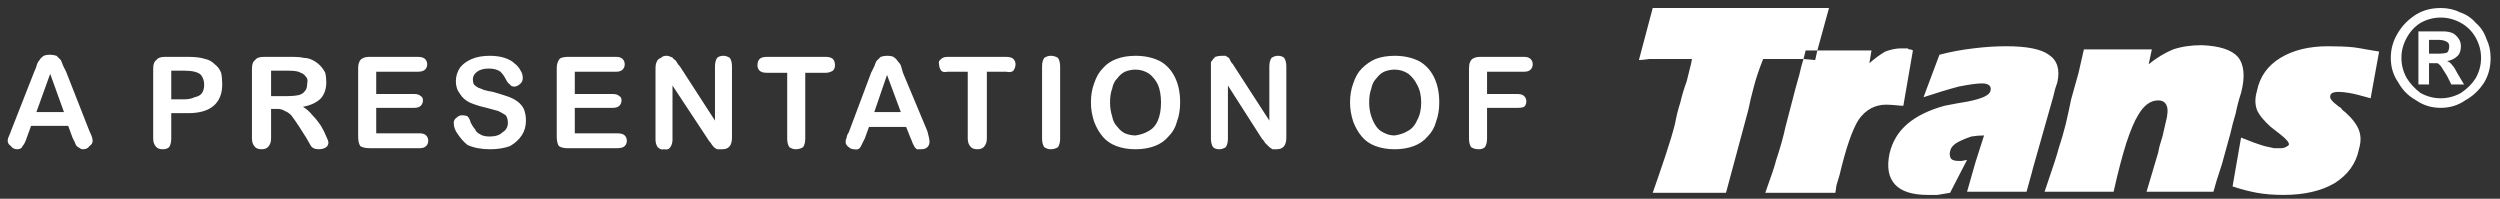 <svg xmlns="http://www.w3.org/2000/svg" width="239" height="19" viewBox="0 0 239 19" fill="none"><rect x="0" y="0" width="239" height="19" fill="#333333" stroke="none"/><path fill-rule="evenodd" clip-rule="evenodd" d="M233.332 0.766C234.008 0.766 234.618 0.901 235.159 1.172C235.768 1.375 236.276 1.713 236.682 2.187C237.156 2.593 237.494 3.101 237.697 3.71C237.968 4.251 238.103 4.86 238.103 5.537C238.103 6.417 237.9 7.196 237.494 7.872C237.02 8.617 236.411 9.192 235.667 9.598C234.99 10.072 234.212 10.309 233.332 10.309C232.452 10.309 231.673 10.072 230.997 9.598C230.252 9.192 229.677 8.617 229.271 7.872C228.797 7.196 228.56 6.417 228.56 5.537C228.56 4.657 228.797 3.845 229.271 3.101C229.677 2.424 230.252 1.849 230.997 1.375C231.673 0.969 232.452 0.766 233.332 0.766ZM233.332 1.679C232.655 1.679 232.012 1.849 231.403 2.187C230.861 2.525 230.421 2.999 230.083 3.608C229.744 4.218 229.575 4.86 229.575 5.537C229.575 6.214 229.744 6.857 230.083 7.466C230.421 8.008 230.861 8.482 231.403 8.888C232.012 9.226 232.655 9.395 233.332 9.395C234.008 9.395 234.651 9.226 235.261 8.888C235.87 8.482 236.344 8.008 236.682 7.466C237.02 6.857 237.19 6.214 237.19 5.537C237.19 4.86 237.02 4.218 236.682 3.608C236.344 2.999 235.87 2.525 235.261 2.187C234.651 1.849 234.008 1.679 233.332 1.679ZM232.215 8.075H231.2V2.999H233.535C233.941 2.999 234.279 3.067 234.55 3.202C234.753 3.338 234.922 3.507 235.058 3.71C235.193 3.913 235.261 4.15 235.261 4.421C235.261 4.827 235.159 5.131 234.956 5.334C234.685 5.605 234.347 5.774 233.941 5.842C234.144 5.91 234.313 6.045 234.448 6.248C234.584 6.383 234.753 6.654 234.956 7.06L235.565 8.075H234.347L233.941 7.263C233.738 6.925 233.569 6.654 233.433 6.451C233.298 6.248 233.162 6.113 233.027 6.045C232.892 6.045 232.722 6.045 232.519 6.045H232.215V8.075ZM232.215 3.811V5.131H233.027C233.433 5.131 233.738 5.097 233.941 5.03C234.076 4.894 234.144 4.691 234.144 4.421C234.144 4.218 234.076 4.082 233.941 4.014C233.738 3.879 233.467 3.811 233.129 3.811H232.215ZM6.929 13.152L6.523 12.035H2.97L2.564 13.152C2.428 13.558 2.293 13.829 2.158 13.964C2.09 14.167 1.921 14.268 1.65 14.268C1.379 14.268 1.176 14.167 1.041 13.964C0.838 13.829 0.736 13.659 0.736 13.456C0.736 13.321 0.77 13.186 0.838 13.05C0.906 12.915 0.973 12.746 1.041 12.543L3.274 6.857C3.342 6.722 3.41 6.553 3.478 6.35C3.545 6.079 3.647 5.876 3.782 5.74C3.85 5.605 3.985 5.47 4.188 5.334C4.324 5.267 4.527 5.233 4.797 5.233C5 5.233 5.203 5.267 5.407 5.334C5.542 5.47 5.677 5.605 5.813 5.74C5.88 5.876 5.948 6.045 6.016 6.248C6.083 6.383 6.185 6.586 6.32 6.857L8.554 12.543C8.757 12.949 8.858 13.253 8.858 13.456C8.858 13.659 8.757 13.829 8.554 13.964C8.418 14.167 8.215 14.268 7.945 14.268C7.809 14.268 7.708 14.235 7.64 14.167C7.505 14.099 7.403 14.032 7.335 13.964C7.268 13.896 7.2 13.761 7.132 13.558C7.065 13.422 6.997 13.287 6.929 13.152ZM3.478 10.715H6.117L4.797 7.06L3.478 10.715ZM17.996 10.817H16.371V13.253C16.371 13.592 16.304 13.862 16.168 14.066C16.033 14.201 15.83 14.268 15.559 14.268C15.288 14.268 15.085 14.201 14.95 14.066C14.747 13.862 14.645 13.592 14.645 13.253V6.553C14.645 6.146 14.747 5.876 14.95 5.74C15.085 5.537 15.356 5.436 15.762 5.436H17.996C18.672 5.436 19.214 5.503 19.62 5.639C19.959 5.707 20.263 5.876 20.534 6.146C20.805 6.35 21.008 6.62 21.143 6.959C21.211 7.297 21.244 7.669 21.244 8.075C21.244 8.955 20.974 9.632 20.432 10.106C19.891 10.58 19.079 10.817 17.996 10.817ZM17.59 6.756H16.371V9.497H17.59C17.996 9.497 18.334 9.429 18.605 9.294C18.943 9.226 19.18 9.091 19.316 8.888C19.451 8.685 19.519 8.414 19.519 8.075C19.519 7.737 19.417 7.432 19.214 7.162C18.943 6.891 18.402 6.756 17.59 6.756ZM26.524 10.411H25.915V13.253C25.915 13.592 25.813 13.862 25.61 14.066C25.475 14.201 25.272 14.268 25.001 14.268C24.73 14.268 24.527 14.201 24.392 14.066C24.189 13.862 24.087 13.592 24.087 13.253V6.553C24.087 6.146 24.189 5.876 24.392 5.74C24.527 5.537 24.798 5.436 25.204 5.436H28.047C28.453 5.436 28.791 5.47 29.062 5.537C29.333 5.537 29.604 5.605 29.874 5.74C30.145 5.876 30.382 6.045 30.585 6.248C30.788 6.451 30.957 6.688 31.093 6.959C31.16 7.229 31.194 7.534 31.194 7.872C31.194 8.482 31.025 8.989 30.686 9.395C30.28 9.801 29.705 10.072 28.96 10.207C29.299 10.411 29.604 10.681 29.874 11.02C30.145 11.29 30.416 11.629 30.686 12.035C30.889 12.373 31.059 12.712 31.194 13.05C31.329 13.321 31.397 13.524 31.397 13.659C31.397 13.727 31.363 13.829 31.296 13.964C31.16 14.099 31.059 14.167 30.991 14.167C30.856 14.235 30.686 14.268 30.483 14.268C30.28 14.268 30.111 14.235 29.976 14.167C29.84 14.099 29.739 13.998 29.671 13.862C29.604 13.727 29.468 13.49 29.265 13.152L28.554 12.035C28.284 11.629 28.047 11.29 27.844 11.02C27.641 10.817 27.438 10.681 27.235 10.614C27.032 10.478 26.795 10.411 26.524 10.411ZM27.539 6.756H25.915V9.192H27.438C27.844 9.192 28.216 9.158 28.554 9.091C28.825 9.023 29.028 8.888 29.163 8.685C29.299 8.549 29.367 8.312 29.367 7.974C29.434 7.703 29.4 7.5 29.265 7.365C29.13 7.162 28.96 7.026 28.757 6.959C28.554 6.823 28.148 6.756 27.539 6.756ZM39.925 6.857H35.966V8.989H39.621C39.891 8.989 40.094 9.057 40.23 9.192C40.365 9.26 40.433 9.395 40.433 9.598C40.433 9.801 40.365 9.971 40.23 10.106C40.094 10.241 39.891 10.309 39.621 10.309H35.966V12.746H40.128C40.399 12.746 40.602 12.813 40.737 12.949C40.873 13.084 40.941 13.253 40.941 13.456C40.941 13.659 40.873 13.829 40.737 13.964C40.602 14.099 40.399 14.167 40.128 14.167H35.357C34.95 14.167 34.646 14.099 34.443 13.964C34.307 13.761 34.24 13.456 34.24 13.05V6.553C34.24 6.282 34.274 6.079 34.341 5.943C34.409 5.74 34.544 5.605 34.747 5.537C34.883 5.47 35.086 5.436 35.357 5.436H39.925C40.264 5.436 40.501 5.503 40.636 5.639C40.771 5.774 40.839 5.943 40.839 6.146C40.839 6.35 40.771 6.519 40.636 6.654C40.501 6.789 40.264 6.857 39.925 6.857ZM50.281 11.527C50.281 12.069 50.145 12.543 49.875 12.949C49.604 13.355 49.232 13.693 48.758 13.964C48.217 14.167 47.574 14.268 46.829 14.268C46.017 14.268 45.306 14.133 44.697 13.862C44.358 13.592 44.054 13.253 43.783 12.847C43.513 12.509 43.377 12.136 43.377 11.73C43.377 11.527 43.479 11.358 43.682 11.223C43.817 11.087 43.986 11.02 44.189 11.02C44.392 11.02 44.562 11.054 44.697 11.121C44.832 11.257 44.934 11.46 45.002 11.73C45.137 12.001 45.272 12.204 45.408 12.34C45.475 12.543 45.645 12.712 45.915 12.847C46.118 12.982 46.423 13.05 46.829 13.05C47.37 13.05 47.777 12.915 48.047 12.644C48.386 12.441 48.555 12.136 48.555 11.73C48.555 11.46 48.487 11.223 48.352 11.02C48.149 10.884 47.912 10.749 47.641 10.614C47.37 10.546 46.998 10.444 46.524 10.309C45.915 10.174 45.374 10.005 44.9 9.801C44.494 9.598 44.189 9.328 43.986 8.989C43.715 8.651 43.58 8.245 43.58 7.771C43.58 7.297 43.715 6.857 43.986 6.451C44.257 6.113 44.629 5.842 45.103 5.639C45.577 5.436 46.152 5.334 46.829 5.334C47.37 5.334 47.844 5.402 48.25 5.537C48.656 5.673 48.961 5.842 49.164 6.045C49.435 6.248 49.638 6.485 49.773 6.756C49.909 6.959 49.976 7.196 49.976 7.466C49.976 7.669 49.909 7.839 49.773 7.974C49.57 8.177 49.367 8.279 49.164 8.279C48.961 8.279 48.826 8.211 48.758 8.075C48.623 8.008 48.487 7.839 48.352 7.568C48.217 7.297 48.047 7.06 47.844 6.857C47.574 6.654 47.201 6.553 46.727 6.553C46.254 6.553 45.881 6.654 45.611 6.857C45.34 7.06 45.205 7.297 45.205 7.568C45.205 7.771 45.238 7.94 45.306 8.075C45.441 8.211 45.577 8.312 45.712 8.38C45.915 8.448 46.084 8.515 46.22 8.583C46.423 8.651 46.727 8.718 47.134 8.786C47.607 8.922 48.047 9.057 48.453 9.192C48.859 9.328 49.198 9.497 49.469 9.7C49.739 9.903 49.942 10.14 50.078 10.411C50.213 10.749 50.281 11.121 50.281 11.527ZM58.91 6.857H54.951V8.989H58.606C58.877 8.989 59.08 9.057 59.215 9.192C59.35 9.26 59.418 9.395 59.418 9.598C59.418 9.801 59.35 9.971 59.215 10.106C59.08 10.241 58.877 10.309 58.606 10.309H54.951V12.746H59.012C59.35 12.746 59.587 12.813 59.723 12.949C59.858 13.084 59.926 13.253 59.926 13.456C59.926 13.659 59.858 13.829 59.723 13.964C59.587 14.099 59.35 14.167 59.012 14.167H54.24C53.902 14.167 53.631 14.099 53.428 13.964C53.293 13.761 53.225 13.456 53.225 13.05V6.553C53.225 6.282 53.259 6.079 53.327 5.943C53.394 5.74 53.496 5.605 53.631 5.537C53.834 5.47 54.037 5.436 54.24 5.436H58.91C59.181 5.436 59.384 5.503 59.52 5.639C59.655 5.774 59.723 5.943 59.723 6.146C59.723 6.35 59.655 6.519 59.52 6.654C59.384 6.789 59.181 6.857 58.91 6.857ZM65.002 6.35L68.352 11.527V6.35C68.352 6.011 68.42 5.74 68.555 5.537C68.691 5.402 68.894 5.334 69.165 5.334C69.368 5.334 69.571 5.402 69.774 5.537C69.909 5.74 69.977 6.011 69.977 6.35V13.152C69.977 13.896 69.672 14.268 69.063 14.268C68.86 14.268 68.691 14.268 68.555 14.268C68.42 14.201 68.319 14.133 68.251 14.066C68.115 13.93 68.014 13.795 67.946 13.659C67.811 13.524 67.709 13.389 67.642 13.253L64.291 8.177V13.355C64.291 13.626 64.224 13.862 64.088 14.066C63.953 14.268 63.75 14.336 63.479 14.268C63.276 14.336 63.073 14.268 62.87 14.066C62.735 13.862 62.667 13.626 62.667 13.355V6.553C62.667 6.282 62.701 6.079 62.769 5.943C62.836 5.74 62.972 5.605 63.175 5.537C63.31 5.402 63.479 5.334 63.682 5.334C63.885 5.334 64.021 5.368 64.088 5.436C64.224 5.436 64.325 5.503 64.393 5.639C64.528 5.707 64.63 5.808 64.698 5.943C64.765 6.079 64.867 6.214 65.002 6.35ZM78.911 6.959H76.982V13.253C76.982 13.592 76.914 13.862 76.779 14.066C76.576 14.201 76.339 14.268 76.068 14.268C75.865 14.268 75.662 14.201 75.459 14.066C75.324 13.862 75.256 13.592 75.256 13.253V6.959H73.327C72.989 6.959 72.752 6.891 72.617 6.756C72.481 6.62 72.413 6.451 72.413 6.248C72.413 5.977 72.481 5.774 72.617 5.639C72.752 5.503 72.989 5.436 73.327 5.436H78.911C79.249 5.436 79.486 5.503 79.622 5.639C79.757 5.774 79.825 5.977 79.825 6.248C79.825 6.451 79.757 6.62 79.622 6.756C79.419 6.891 79.182 6.959 78.911 6.959ZM87.033 13.152L86.627 12.136H83.074L82.668 13.253C82.465 13.659 82.329 13.93 82.261 14.066C82.126 14.268 81.923 14.336 81.652 14.268C81.449 14.268 81.28 14.201 81.145 14.066C80.942 13.93 80.84 13.761 80.84 13.558C80.84 13.422 80.874 13.287 80.942 13.152C80.942 13.016 81.009 12.847 81.145 12.644L83.277 6.959C83.344 6.823 83.446 6.62 83.581 6.35C83.649 6.146 83.717 5.977 83.784 5.842C83.92 5.707 84.055 5.571 84.19 5.436C84.394 5.368 84.597 5.334 84.8 5.334C85.07 5.334 85.273 5.368 85.409 5.436C85.612 5.571 85.747 5.707 85.815 5.842C85.95 5.977 86.052 6.113 86.119 6.248C86.187 6.451 86.255 6.688 86.323 6.959L88.658 12.543C88.793 13.016 88.861 13.355 88.861 13.558C88.861 13.761 88.793 13.93 88.658 14.066C88.522 14.201 88.319 14.268 88.048 14.268C87.913 14.268 87.778 14.268 87.642 14.268C87.575 14.201 87.507 14.133 87.439 14.066C87.372 13.93 87.304 13.795 87.236 13.659C87.168 13.456 87.101 13.287 87.033 13.152ZM83.581 10.715H86.119L84.8 7.162L83.581 10.715ZM96.171 6.857H94.343V13.253C94.343 13.592 94.242 13.862 94.038 14.066C93.903 14.201 93.7 14.268 93.429 14.268C93.159 14.268 92.956 14.201 92.82 14.066C92.617 13.862 92.516 13.592 92.516 13.253V6.857H90.587C90.316 6.925 90.113 6.891 89.977 6.756C89.842 6.553 89.774 6.35 89.774 6.146C89.707 5.943 89.774 5.774 89.977 5.639C90.113 5.503 90.316 5.436 90.587 5.436H96.171C96.509 5.436 96.746 5.503 96.881 5.639C97.016 5.774 97.084 5.943 97.084 6.146C97.084 6.35 97.016 6.553 96.881 6.756C96.746 6.891 96.509 6.925 96.171 6.857ZM99.622 13.253V6.35C99.622 6.011 99.69 5.74 99.825 5.537C100.028 5.402 100.231 5.334 100.435 5.334C100.705 5.334 100.942 5.402 101.145 5.537C101.281 5.74 101.348 6.011 101.348 6.35V13.253C101.348 13.592 101.281 13.862 101.145 14.066C100.942 14.201 100.705 14.268 100.435 14.268C100.231 14.268 100.028 14.201 99.825 14.066C99.69 13.862 99.622 13.592 99.622 13.253ZM108.557 5.334C109.436 5.334 110.215 5.503 110.892 5.842C111.501 6.18 111.975 6.688 112.313 7.365C112.651 8.042 112.821 8.854 112.821 9.801C112.821 10.478 112.719 11.087 112.516 11.629C112.381 12.17 112.11 12.644 111.704 13.05C111.365 13.456 110.926 13.761 110.384 13.964C109.843 14.167 109.233 14.268 108.557 14.268C107.88 14.268 107.271 14.167 106.729 13.964C106.188 13.761 105.748 13.456 105.409 13.05C105.071 12.644 104.8 12.17 104.597 11.629C104.394 11.02 104.293 10.411 104.293 9.801C104.293 9.125 104.394 8.515 104.597 7.974C104.8 7.365 105.071 6.891 105.409 6.553C105.748 6.146 106.188 5.842 106.729 5.639C107.271 5.436 107.88 5.334 108.557 5.334ZM110.993 9.801C110.993 9.125 110.892 8.549 110.689 8.075C110.486 7.669 110.215 7.331 109.876 7.06C109.47 6.789 109.03 6.654 108.557 6.654C108.218 6.654 107.88 6.722 107.541 6.857C107.271 6.993 107.034 7.196 106.831 7.466C106.56 7.737 106.391 8.075 106.323 8.482C106.188 8.82 106.12 9.26 106.12 9.801C106.12 10.275 106.188 10.715 106.323 11.121C106.391 11.527 106.56 11.866 106.831 12.136C107.034 12.407 107.271 12.61 107.541 12.746C107.88 12.881 108.218 12.949 108.557 12.949C109.03 12.881 109.436 12.746 109.775 12.543C110.181 12.339 110.486 12.001 110.689 11.527C110.892 11.054 110.993 10.478 110.993 9.801ZM117.998 6.35L121.349 11.527V6.35C121.349 6.011 121.417 5.74 121.552 5.537C121.755 5.402 121.958 5.334 122.161 5.334C122.432 5.334 122.635 5.402 122.77 5.537C122.906 5.74 122.973 6.011 122.973 6.35V13.152C122.973 13.896 122.669 14.268 122.059 14.268C121.924 14.268 121.789 14.268 121.653 14.268C121.518 14.201 121.383 14.099 121.247 13.964C121.18 13.896 121.078 13.795 120.943 13.659C120.875 13.524 120.774 13.389 120.638 13.253L117.389 8.177V13.253C117.389 13.592 117.322 13.862 117.186 14.066C116.983 14.201 116.78 14.268 116.577 14.268C116.306 14.268 116.103 14.201 115.968 14.066C115.833 13.862 115.765 13.592 115.765 13.253V6.553C115.765 6.282 115.765 6.079 115.765 5.943C115.9 5.74 116.036 5.571 116.171 5.436C116.374 5.368 116.577 5.334 116.78 5.334C116.916 5.334 117.051 5.334 117.186 5.334C117.254 5.402 117.355 5.47 117.491 5.537C117.559 5.673 117.626 5.808 117.694 5.943C117.829 6.079 117.931 6.214 117.998 6.35ZM133.329 5.334C134.209 5.334 134.987 5.503 135.664 5.842C136.273 6.18 136.747 6.688 137.085 7.365C137.424 8.042 137.593 8.854 137.593 9.801C137.593 10.478 137.491 11.087 137.288 11.629C137.153 12.17 136.882 12.644 136.476 13.05C136.138 13.456 135.698 13.761 135.156 13.964C134.615 14.167 134.006 14.268 133.329 14.268C132.652 14.268 132.043 14.167 131.501 13.964C130.96 13.761 130.52 13.456 130.182 13.05C129.843 12.644 129.572 12.17 129.369 11.629C129.166 11.02 129.065 10.411 129.065 9.801C129.065 9.125 129.166 8.515 129.369 7.974C129.572 7.365 129.843 6.891 130.182 6.553C130.588 6.146 131.028 5.842 131.501 5.639C132.043 5.436 132.652 5.334 133.329 5.334ZM135.867 9.801C135.867 9.125 135.732 8.549 135.461 8.075C135.258 7.669 134.987 7.331 134.649 7.06C134.243 6.789 133.803 6.654 133.329 6.654C132.99 6.654 132.652 6.722 132.314 6.857C132.043 6.993 131.806 7.196 131.603 7.466C131.332 7.737 131.163 8.075 131.095 8.482C130.96 8.82 130.892 9.26 130.892 9.801C130.892 10.275 130.96 10.715 131.095 11.121C131.231 11.527 131.4 11.866 131.603 12.136C131.806 12.407 132.077 12.61 132.415 12.746C132.686 12.881 132.99 12.949 133.329 12.949C133.803 12.881 134.209 12.746 134.547 12.543C134.953 12.339 135.258 12.001 135.461 11.527C135.732 11.054 135.867 10.478 135.867 9.801ZM145.715 6.857H142.162V8.989H145.106C145.377 8.989 145.58 9.057 145.715 9.192C145.85 9.328 145.918 9.497 145.918 9.7C145.918 9.903 145.85 10.072 145.715 10.207C145.58 10.275 145.377 10.309 145.106 10.309H142.162V13.253C142.162 13.592 142.094 13.862 141.959 14.066C141.823 14.201 141.62 14.268 141.349 14.268C141.079 14.268 140.842 14.201 140.639 14.066C140.503 13.862 140.436 13.592 140.436 13.253V6.553C140.436 6.282 140.469 6.079 140.537 5.943C140.605 5.74 140.74 5.605 140.943 5.537C141.079 5.47 141.282 5.436 141.552 5.436H145.715C145.986 5.436 146.189 5.503 146.324 5.639C146.46 5.774 146.527 5.943 146.527 6.146C146.527 6.35 146.46 6.519 146.324 6.654C146.189 6.789 145.986 6.857 145.715 6.857Z" fill="white"></path><path fill-rule="evenodd" clip-rule="evenodd" d="M158 18.431C158.406 17.28 158.812 16.096 159.218 14.878C159.624 13.659 159.929 12.644 160.132 11.832C160.267 11.087 160.436 10.411 160.639 9.801C160.775 9.192 160.978 8.515 161.248 7.771C161.451 6.959 161.587 6.417 161.654 6.146L161.756 5.639H160.639H158.609C158.406 5.639 158.101 5.639 157.695 5.639C157.221 5.707 156.883 5.74 156.68 5.74L158 0.766H174.853L173.736 4.827H172.619C172.552 5.097 172.484 5.368 172.416 5.639H172.315H168.558C168.152 6.654 167.848 7.568 167.644 8.38C167.441 9.125 167.272 9.835 167.137 10.512L165.005 18.431H158ZM173.736 4.827H178.914L178.711 6.045C179.252 5.571 179.76 5.199 180.234 4.928C180.775 4.725 181.283 4.624 181.757 4.624C181.96 4.624 182.163 4.624 182.366 4.624C182.433 4.691 182.501 4.725 182.569 4.725C182.704 4.725 182.806 4.759 182.873 4.827L181.96 10.106H181.757C181.08 10.038 180.606 10.005 180.335 10.005C179.252 10.005 178.372 10.478 177.695 11.426C177.086 12.373 176.477 14.133 175.868 16.705L175.563 17.72L175.462 18.431H168.761C169.37 16.739 169.709 15.724 169.776 15.385C170.183 14.167 170.487 13.084 170.69 12.136C170.893 11.392 171.096 10.614 171.299 9.801C171.502 8.989 171.739 8.109 172.01 7.162C172.145 6.553 172.281 6.045 172.416 5.639L173.533 5.74L173.736 4.827ZM185.411 5.233C186.427 4.962 187.51 4.759 188.66 4.624C189.743 4.488 190.792 4.421 191.808 4.421C193.77 4.421 195.124 4.691 195.869 5.233C196.681 5.774 196.952 6.654 196.681 7.872L196.478 8.482L196.275 9.294L194.346 16.096L194.244 16.502L193.737 18.33H188.051L188.863 15.487L189.676 12.949C189.269 12.949 188.863 12.982 188.457 13.05C188.051 13.186 187.713 13.321 187.442 13.456C186.833 13.727 186.494 14.066 186.427 14.472C186.359 14.742 186.393 14.979 186.528 15.182C186.664 15.318 186.9 15.385 187.239 15.385H187.543L188.051 15.284L186.427 18.431C186.021 18.499 185.614 18.567 185.208 18.634H184.295C182.806 18.634 181.757 18.296 181.147 17.619C180.538 16.942 180.369 15.961 180.64 14.675C180.91 13.524 181.486 12.576 182.366 11.832C183.246 11.087 184.43 10.512 185.919 10.106C186.596 9.971 187.34 9.835 188.153 9.7C189.506 9.429 190.217 9.091 190.285 8.685C190.352 8.482 190.319 8.312 190.183 8.177C190.048 8.042 189.811 7.974 189.472 7.974C188.999 7.974 188.254 8.075 187.239 8.279C186.224 8.549 185.107 8.888 183.889 9.294L185.411 5.233ZM195.462 18.33C196.275 15.961 196.715 14.607 196.782 14.268C197.053 13.456 197.29 12.644 197.493 11.832C197.696 10.952 197.865 10.174 198.001 9.497C198.204 8.752 198.441 7.906 198.711 6.959C198.914 6.079 199.084 5.334 199.219 4.725H205.717L205.412 6.146C206.157 5.537 206.935 5.064 207.747 4.725C208.559 4.454 209.473 4.319 210.488 4.319C212.18 4.387 213.331 4.759 213.94 5.436C214.549 6.18 214.651 7.331 214.245 8.888C214.042 9.497 213.872 10.14 213.737 10.817C213.534 11.493 213.365 12.136 213.229 12.746C213.026 13.49 212.756 14.472 212.417 15.69C212.011 16.908 211.74 17.788 211.605 18.33H205.209L206.326 14.573C206.393 14.167 206.529 13.659 206.732 13.05C206.867 12.441 206.969 12.001 207.036 11.73C207.239 10.986 207.273 10.444 207.138 10.106C207.003 9.768 206.732 9.598 206.326 9.598C205.581 9.598 204.938 10.072 204.397 11.02C204.058 11.561 203.686 12.441 203.28 13.659C202.874 14.945 202.468 16.502 202.062 18.33H195.462ZM213.433 17.822L214.245 13.152C215.057 13.49 215.801 13.761 216.478 13.964C216.817 14.032 217.121 14.099 217.392 14.167C217.595 14.167 217.832 14.167 218.103 14.167C218.238 14.167 218.373 14.133 218.509 14.066C218.644 13.998 218.746 13.93 218.813 13.862C218.881 13.659 218.61 13.321 218.001 12.847L217.087 12.136C216.411 11.527 215.971 10.986 215.768 10.512C215.565 9.971 215.565 9.361 215.768 8.685C216.038 7.331 216.783 6.282 218.001 5.537C219.219 4.793 220.742 4.421 222.57 4.421C223.517 4.421 224.33 4.454 225.006 4.522C225.48 4.59 225.886 4.657 226.225 4.725C226.631 4.793 227.037 4.86 227.443 4.928L226.631 9.395C225.683 9.125 225.006 8.955 224.6 8.888C224.194 8.82 223.856 8.786 223.585 8.786C223.314 8.786 223.111 8.82 222.976 8.888C222.841 8.955 222.773 9.057 222.773 9.192C222.705 9.395 222.942 9.7 223.484 10.106C223.551 10.174 223.653 10.241 223.788 10.309C223.856 10.444 223.991 10.58 224.194 10.715C224.871 11.324 225.311 11.9 225.514 12.441C225.717 12.982 225.717 13.592 225.514 14.268C225.243 15.622 224.465 16.705 223.179 17.517C221.893 18.262 220.269 18.634 218.306 18.634C217.358 18.634 216.512 18.567 215.768 18.431C215.023 18.296 214.245 18.093 213.433 17.822Z" fill="white"></path></svg>